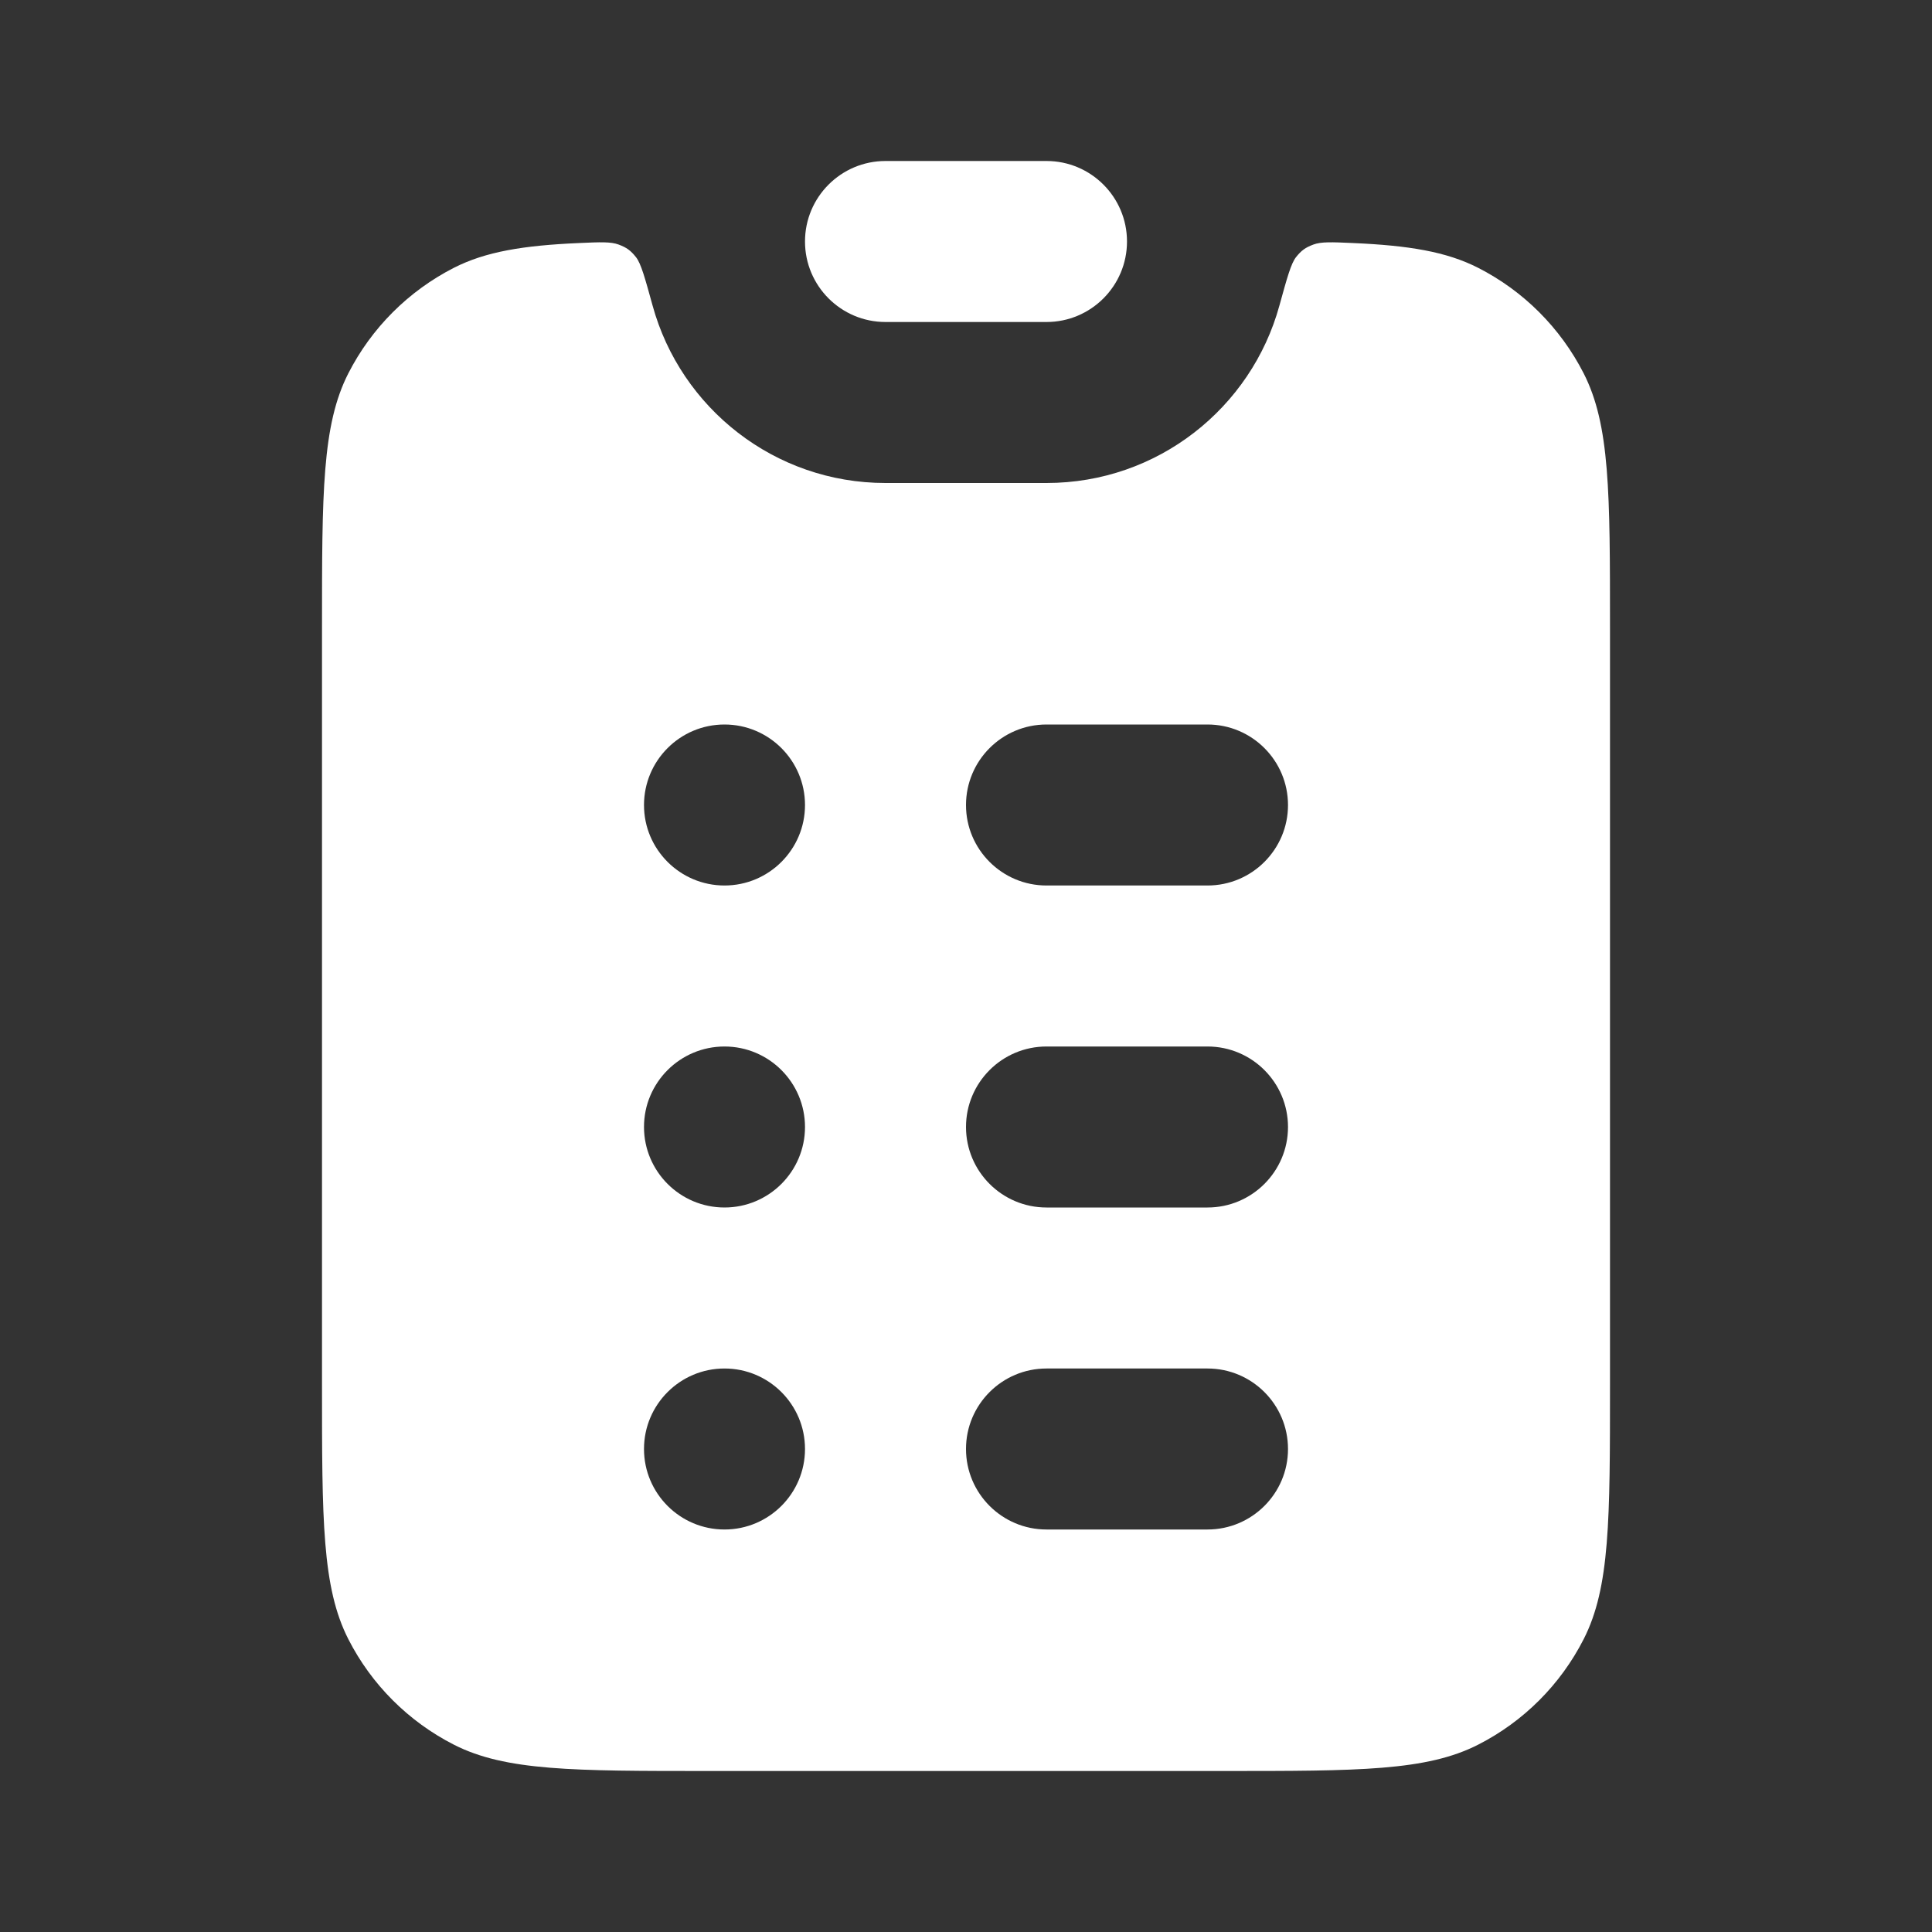 <svg width="24" height="24" viewBox="0 0 24 24" fill="none" xmlns="http://www.w3.org/2000/svg">
<rect x="0" y="0" width="24" height="24" fill="#333333" stroke="none"/>
<path fill-rule="evenodd" clip-rule="evenodd" d="M8.107 3.797C8.011 3.449 7.963 3.274 7.9 3.194C7.834 3.111 7.784 3.075 7.685 3.038C7.589 3.002 7.458 3.007 7.195 3.019C6.502 3.049 6.032 3.126 5.638 3.327C5.074 3.615 4.615 4.074 4.327 4.638C4 5.28 4 6.12 4 7.8V17.2C4 18.88 4 19.72 4.327 20.362C4.615 20.927 5.074 21.385 5.638 21.673C6.28 22 7.12 22 8.8 22H15.2C16.88 22 17.72 22 18.362 21.673C18.927 21.385 19.385 20.927 19.673 20.362C20 19.72 20 18.88 20 17.2V7.8C20 6.12 20 5.28 19.673 4.638C19.385 4.074 18.927 3.615 18.362 3.327C17.968 3.126 17.498 3.049 16.805 3.019C16.542 3.007 16.411 3.002 16.315 3.038C16.216 3.075 16.166 3.111 16.1 3.194C16.037 3.274 15.989 3.449 15.893 3.797C15.544 5.067 14.381 6 13 6H11C9.619 6 8.456 5.067 8.107 3.797ZM13 9C12.448 9 12 9.448 12 10C12 10.552 12.448 11 13 11H15C15.552 11 16 10.552 16 10C16 9.448 15.552 9 15 9H13ZM12 14C12 13.448 12.448 13 13 13H15C15.552 13 16 13.448 16 14C16 14.552 15.552 15 15 15H13C12.448 15 12 14.552 12 14ZM13 17C12.448 17 12 17.448 12 18C12 18.552 12.448 19 13 19H15C15.552 19 16 18.552 16 18C16 17.448 15.552 17 15 17H13ZM10 10C10 10.552 9.552 11 9 11C8.448 11 8 10.552 8 10C8 9.448 8.448 9 9 9C9.552 9 10 9.448 10 10ZM9 15C9.552 15 10 14.552 10 14C10 13.448 9.552 13 9 13C8.448 13 8 13.448 8 14C8 14.552 8.448 15 9 15ZM10 18C10 18.552 9.552 19 9 19C8.448 19 8 18.552 8 18C8 17.448 8.448 17 9 17C9.552 17 10 17.448 10 18Z" fill="white"/>
<path fill-rule="evenodd" clip-rule="evenodd" d="M13 2H11C10.448 2 10 2.448 10 3C10 3.552 10.448 4 11 4H13C13.552 4 14 3.552 14 3C14 2.448 13.552 2 13 2Z" fill="white"/>
</svg>
